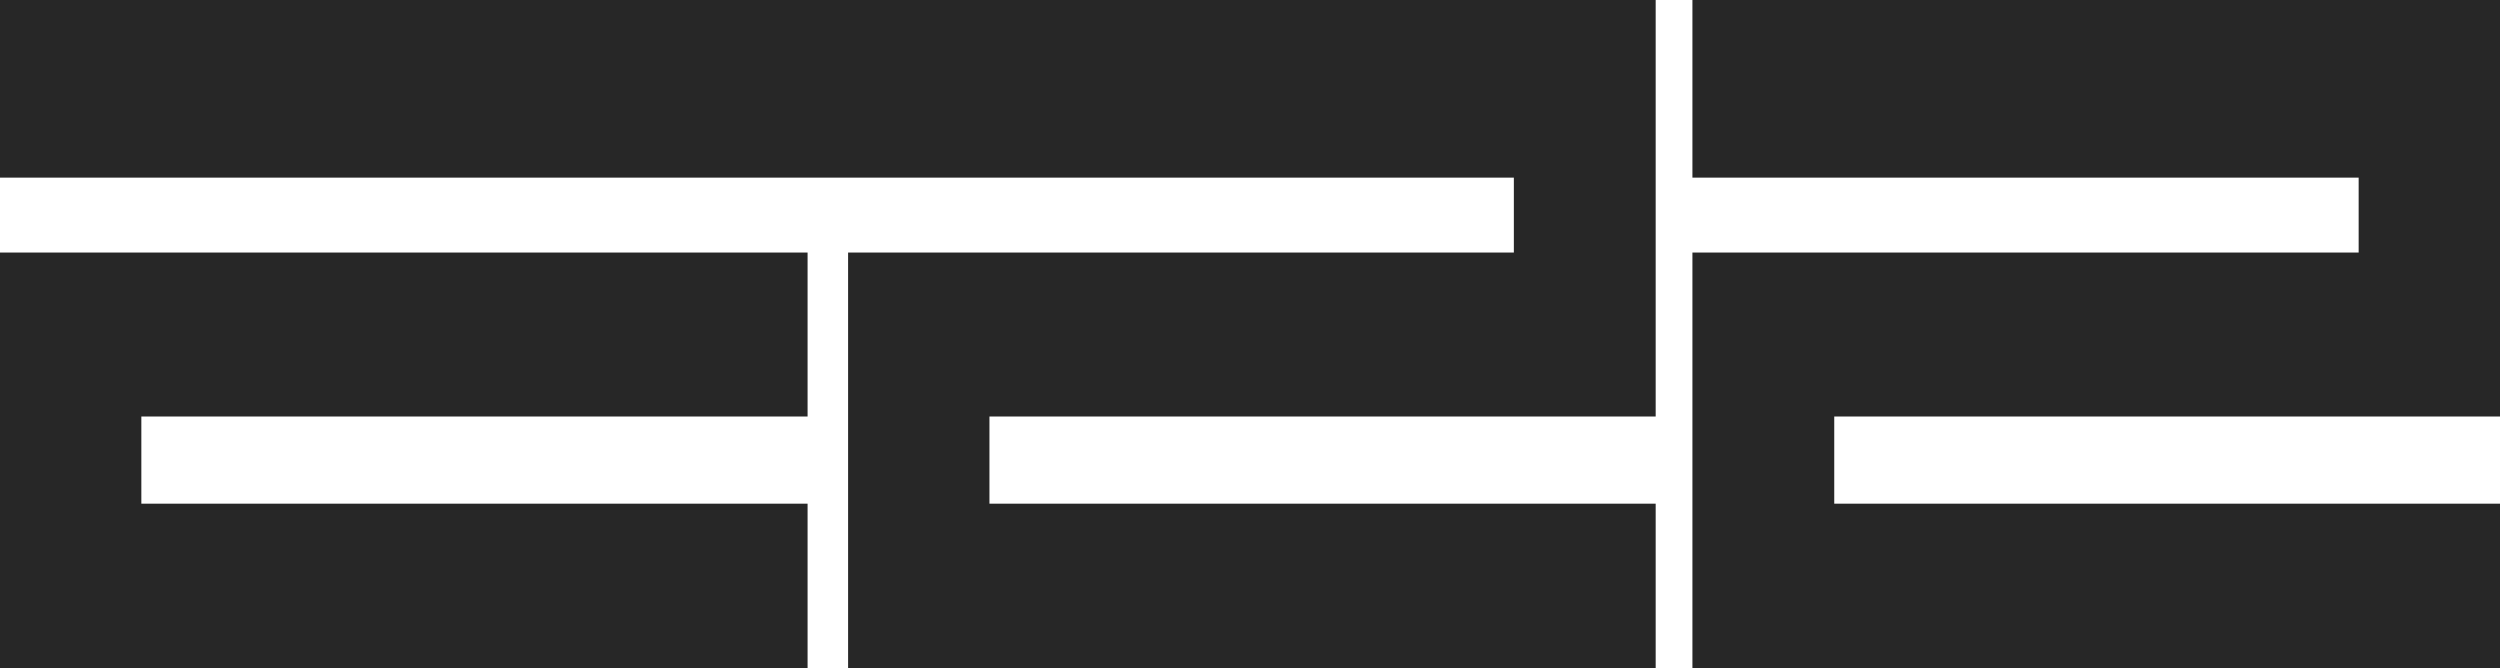 <?xml version="1.0" encoding="utf-8"?>
<!-- Generator: Adobe Illustrator 25.2.3, SVG Export Plug-In . SVG Version: 6.00 Build 0)  -->
<svg version="1.1" id="Layer_2_1_" xmlns="http://www.w3.org/2000/svg" xmlns:xlink="http://www.w3.org/1999/xlink" x="0px" y="0px"
	 viewBox="0 0 530.6 141.8" style="enable-background:new 0 0 530.6 141.8;" xml:space="preserve">
<style type="text/css">
	.st0{fill:#272727;}
</style>
<g>
	<polygon class="st0" points="0,37.7 321.3,37.7 321.3,53.6 180,53.6 180,67.7 180,88.4 180,106.9 180,133.1 180,141.8 351.4,141.8 
		351.4,106.9 210,106.9 210,88.4 321.3,88.4 351.4,88.4 351.4,53.6 351.4,37.7 351.4,23 351.4,0 0,0 	"/>
	<polygon class="st0" points="359.2,0 359.2,37.7 500.6,37.7 500.6,53.6 359.2,53.6 359.2,67.7 359.2,88.4 359.2,106.9 359.2,133.1 
		359.2,141.8 530.6,141.8 530.6,106.9 389.3,106.9 389.3,88.4 500.6,88.4 530.6,88.4 530.6,53.6 530.6,37.7 530.6,23 530.6,0 	"/>
	<polygon class="st0" points="0,67.7 0,88.4 0,106.9 0,133.1 0,141.8 171.4,141.8 171.4,106.9 30,106.9 30,88.4 171.4,88.4 
		171.4,53.6 0,53.6 	"/>
</g>
</svg>
